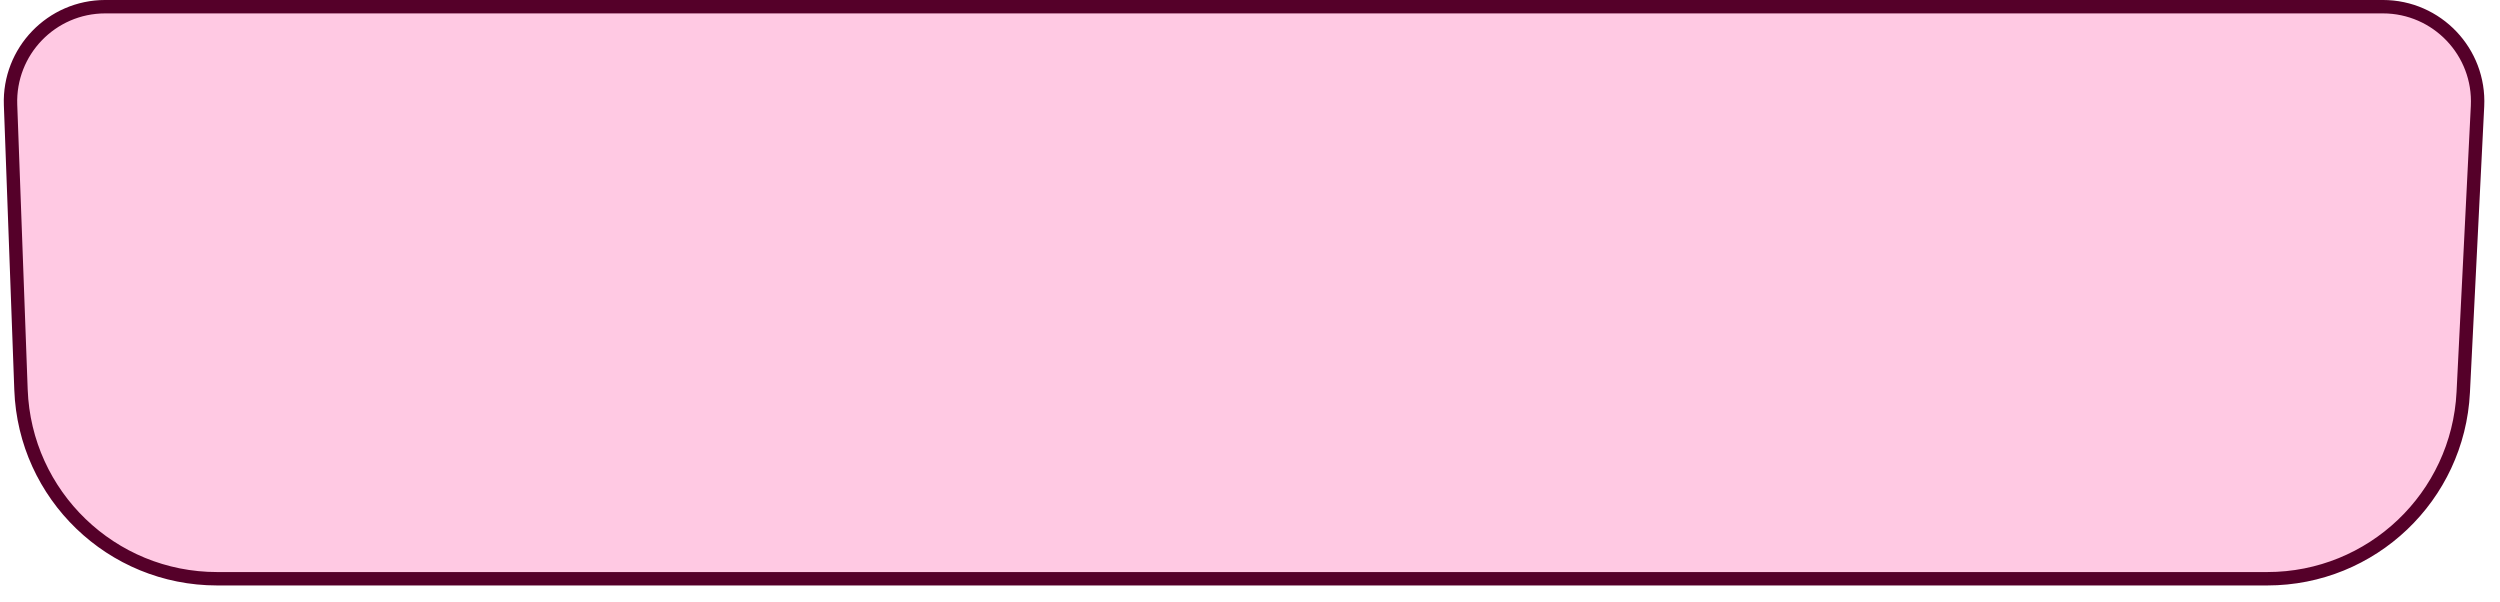 <?xml version="1.0" encoding="utf-8"?>
<svg xmlns="http://www.w3.org/2000/svg" fill="none" height="100%" overflow="visible" preserveAspectRatio="none" style="display: block;" viewBox="0 0 108 26" width="100%">
<g id="Rectangle 5690" style="mix-blend-mode:multiply">
<path d="M4.547 0.289H102.94C105.281 0.289 107.146 2.249 107.029 4.587L106.412 16.948C106.187 21.46 102.463 25.002 97.946 25.002H9.378C4.818 25.002 1.075 21.394 0.907 16.837L0.456 4.533C0.371 2.215 2.227 0.289 4.547 0.289Z" fill="#FFC9E3"/>
<path d="M4.547 0.289H102.94C105.281 0.289 107.146 2.249 107.029 4.587L106.412 16.948C106.187 21.46 102.463 25.002 97.946 25.002H9.378C4.818 25.002 1.075 21.394 0.907 16.837L0.456 4.533C0.371 2.215 2.227 0.289 4.547 0.289Z" stroke="#550029" stroke-width="0.579"/>
</g>
</svg>